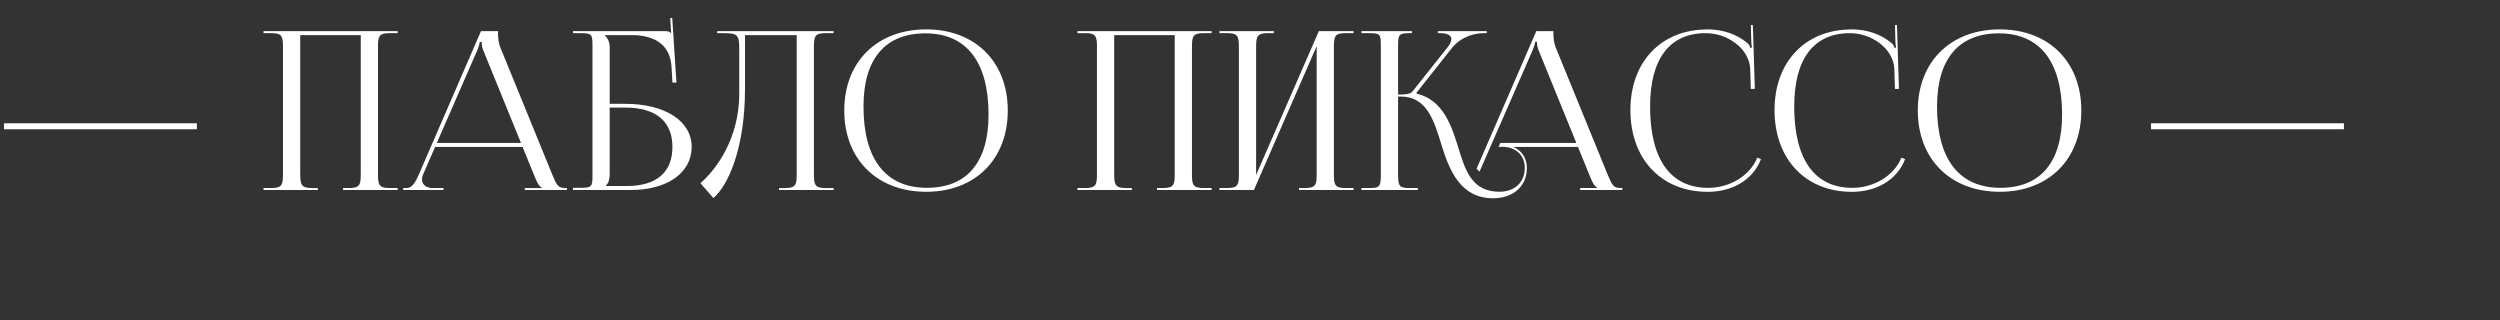 <?xml version="1.0" encoding="UTF-8"?> <svg xmlns="http://www.w3.org/2000/svg" id="_Слой_1" data-name="Слой_1" viewBox="0 0 135.701 17.395"><rect x="0" y="0" width="135.701" height="17.395" fill="#333333" stroke="none"/><defs><style> .cls-1 { fill: #fff; } .cls-2 { fill: none; } </style></defs><rect class="cls-2" x="0" y="1.686" width="135.701" height="15.709"></rect><path class="cls-1" d="M.216,7.016v-.324h10.47v.324H.216Z"></path><path class="cls-1" d="M14.304,10.206h.42c.576,0,.636-.168.636-.744V2.542c0-.576-.06-.744-.636-.744h-.42v-.108h7.28v.108h-.432c-.576,0-.635.167-.635.744v6.92c0,.576.06.744.635.744h.432v.108h-2.962v-.108h.324c.576,0,.636-.168.636-.744V1.907h-3.286v7.556c0,.576.072.744.647.744h.312v.108h-2.95v-.108Z"></path><path class="cls-1" d="M21.888,10.206h.192c.3,0,.479-.336.659-.744l3.368-7.771h.926v.144c0,.24.049.551.108.696l2.831,6.932c.24.576.312.744.708.744h.096v.108h-2.291v-.108h.923v-.024c-.156-.06-.288-.36-.372-.564l-.669-1.643h-4.75l-.649,1.487c-.042.097-.062.189-.062.273,0,.279.218.47.577.47h.588v.108h-2.183v-.108ZM28.279,7.759l-2.037-5.001c-.084-.192-.096-.348-.096-.48h-.108c0,.072-.036.228-.144.48l-2.183,5.001h4.568Z"></path><path class="cls-1" d="M31.104,10.194h.42c.576,0,.636-.06.636-.635V2.434c0-.576-.06-.635-.636-.635h-.42v-.108h4.989c.192,0,.24.024.324.108h.012l-.048-.821.108-.007.228,3.514h-.216l-.048-.84c-.074-1.295-1.02-1.739-2.171-1.739h-1.451v.012c.144.144.264.36.264.624v3.094h.839c2.171,0,3.61.935,3.61,2.338s-1.319,2.339-3.298,2.339h-3.143v-.12ZM33.095,9.462c0,.276-.06.468-.204.612v.024h1.127c1.614,0,2.482-.743,2.482-2.123,0-1.388-.899-2.135-2.555-2.135h-.851v3.622Z"></path><path class="cls-1" d="M39.958,1.691h5.29v.108h-.432c-.576,0-.636.167-.636.744v6.92c0,.576.06.744.636.744h.432v.108h-2.962v-.108h.324c.576,0,.636-.168.636-.744V1.907h-2.807v2.926c0,3.202-.912,5.245-1.719,5.916l-.7-.806c.879-.765,2.095-2.436,2.107-4.822v-2.435c0-.839-.096-.887-.936-.887h-.264v-.108h1.031Z"></path><path class="cls-1" d="M45.827,5.997c0-2.641,1.78-4.402,4.45-4.402,2.655,0,4.426,1.761,4.426,4.402,0,2.648-1.771,4.413-4.426,4.413-2.669,0-4.45-1.765-4.45-4.413ZM53.659,6.224c0-2.869-1.201-4.414-3.43-4.414-2.183,0-3.358,1.39-3.358,3.97,0,2.869,1.205,4.414,3.442,4.414,2.175,0,3.346-1.389,3.346-3.97Z"></path><path class="cls-1" d="M58.487,10.206h.42c.576,0,.636-.168.636-.744V2.542c0-.576-.06-.744-.636-.744h-.42v-.108h7.28v.108h-.432c-.576,0-.635.167-.635.744v6.92c0,.576.06.744.635.744h.432v.108h-2.962v-.108h.324c.576,0,.636-.168.636-.744V1.907h-3.286v7.556c0,.576.072.744.647.744h.312v.108h-2.95v-.108Z"></path><path class="cls-1" d="M66.191,10.206h.42c.576,0,.636-.168.636-.744V2.542c0-.576-.06-.744-.636-.744h-.42v-.108h2.95v.108h-.312c-.576,0-.647.167-.647.744v6.956l3.406-7.808h1.883v.108h-.432c-.576,0-.635.167-.635.744v6.92c0,.576.06.744.635.744h.432v.108h-2.962v-.108h.324c.576,0,.636-.168.636-.744V2.506l-3.406,7.808h-1.871v-.108Z"></path><path class="cls-1" d="M73.896,10.206h.425c.571,0,.631-.072.631-.744V2.434c0-.576-.055-.635-.631-.635h-.42v-.108h2.747v.108h-.108c-.576,0-.652.06-.652.635v2.699c.432,0,.669-.026.782-.168l1.897-2.387c.148-.187.213-.337.213-.453,0-.228-.251-.327-.621-.327h-.108v-.108h2.65v.108h-.144c-.532,0-1.259.192-1.763.827l-1.907,2.411.012.048c1.446.335,1.908,1.783,2.276,2.986.371,1.215.741,2.338,2.215,2.338.826,0,1.376-.512,1.376-1.291,0-.648-.431-1.088-1.097-1.144h-.326l.096-.216h4.124l-2.037-5.001c-.084-.192-.096-.348-.096-.48h-.108c0,.072-.036.228-.144.48l-2.868,6.559-.161-.156,3.243-7.47h.926v.144c0,.24.049.551.108.696l2.831,6.932c.24.576.312.744.708.744h.096v.108h-2.291v-.108h.923v-.024c-.156-.06-.288-.36-.372-.564l-.669-1.643h-3.516c.459.19.743.604.743,1.144,0,.986-.736,1.644-1.833,1.644-1.751,0-2.368-1.479-2.805-2.907-.407-1.331-.8-2.615-2.205-2.615h-.148v4.222c0,.672.077.744.652.744h.419v.108h-3.063v-.108Z"></path><path class="cls-1" d="M92.686,1.595c.804,0,1.586.246,2.195.768.06.06.108.156.132.24l.084-.024c-.024-.096-.033-.228-.036-.348l-.024-.872.108-.003.108,3.466-.216.007-.036-1.11c-.06-1.08-1.223-1.919-2.409-1.919-1.966,0-3.024,1.394-3.024,3.982,0,2.869,1.104,4.414,3.154,4.414,1.139,0,2.25-.628,2.665-1.638l.201.079c-.469,1.196-1.631,1.775-2.89,1.775-2.519,0-4.198-1.775-4.198-4.438,0-2.626,1.674-4.377,4.186-4.377Z"></path><path class="cls-1" d="M100.509,1.595c.804,0,1.586.246,2.195.768.06.06.108.156.132.24l.084-.024c-.024-.096-.033-.228-.036-.348l-.024-.872.108-.003.108,3.466-.216.007-.036-1.11c-.06-1.08-1.223-1.919-2.409-1.919-1.966,0-3.024,1.394-3.024,3.982,0,2.869,1.104,4.414,3.154,4.414,1.139,0,2.25-.628,2.665-1.638l.201.079c-.469,1.196-1.631,1.775-2.89,1.775-2.519,0-4.198-1.775-4.198-4.438,0-2.626,1.674-4.377,4.186-4.377Z"></path><path class="cls-1" d="M104.099,5.997c0-2.641,1.78-4.402,4.45-4.402,2.655,0,4.426,1.761,4.426,4.402,0,2.648-1.771,4.413-4.426,4.413-2.669,0-4.45-1.765-4.45-4.413ZM111.931,6.224c0-2.869-1.201-4.414-3.43-4.414-2.183,0-3.358,1.39-3.358,3.97,0,2.869,1.205,4.414,3.442,4.414,2.175,0,3.346-1.389,3.346-3.97Z"></path><path class="cls-1" d="M116.759,7.016v-.324h10.47v.324h-10.47Z"></path></svg> 